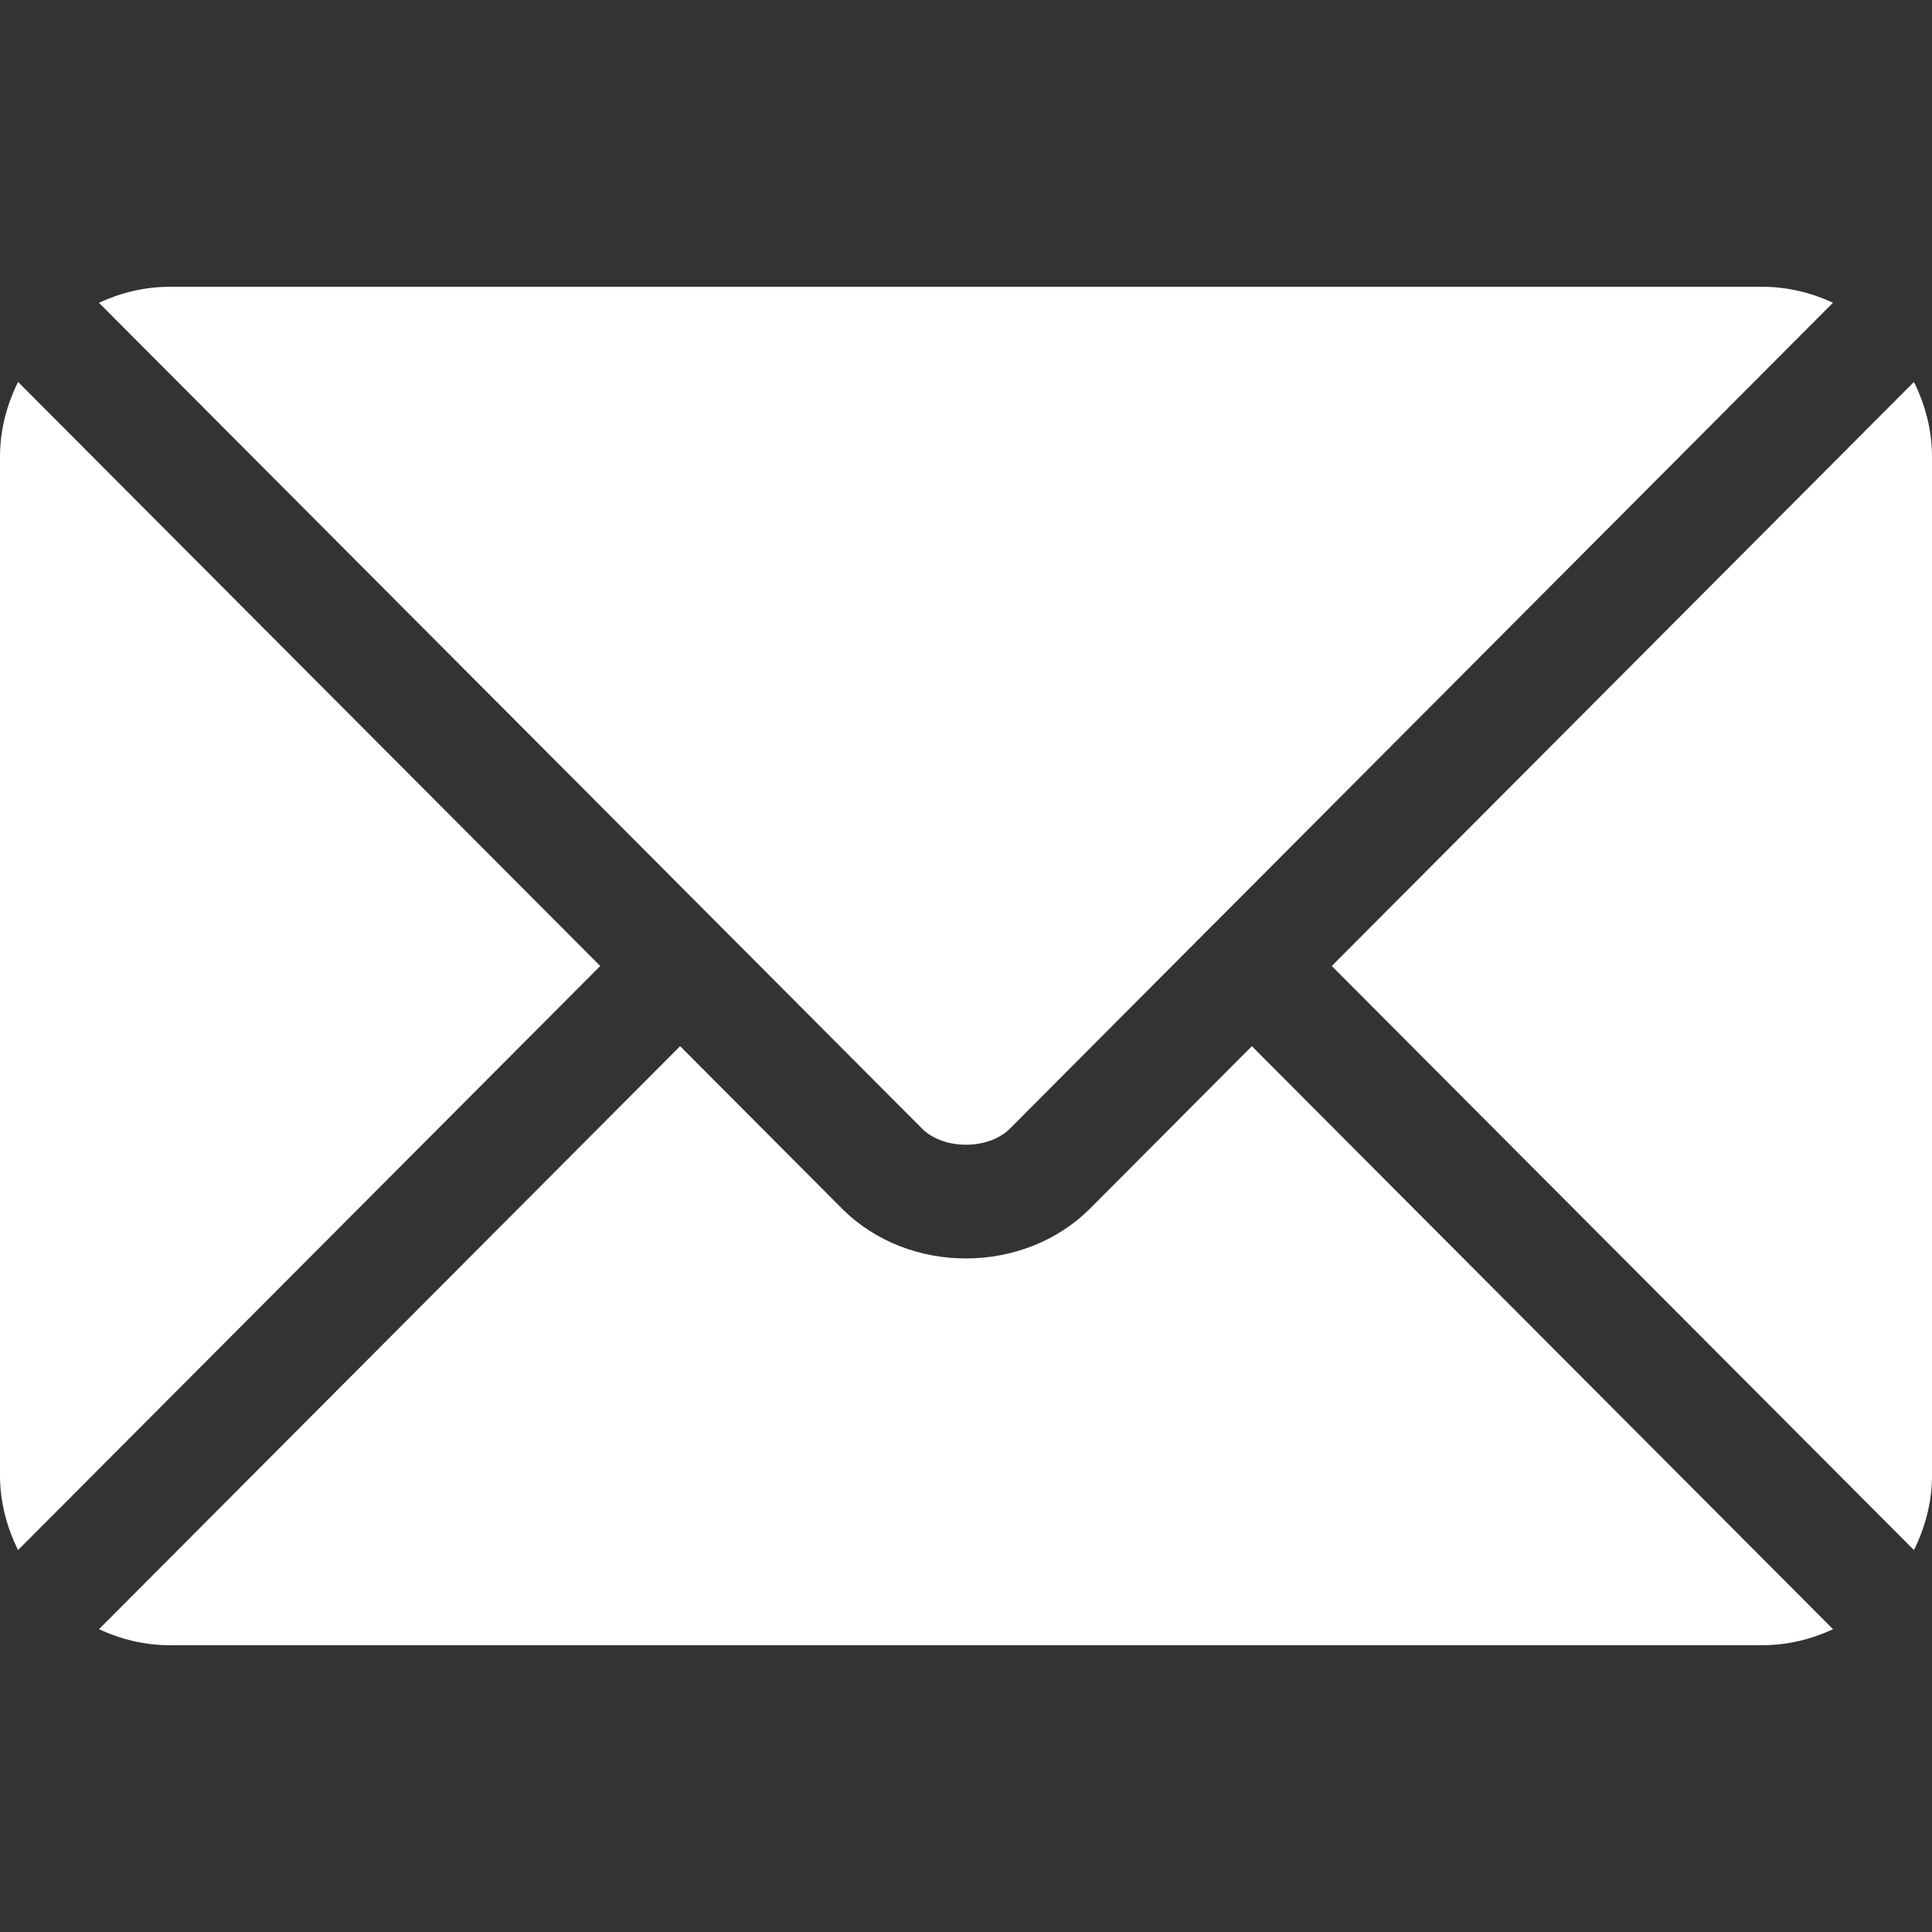 <svg width="32" height="32" viewBox="0 0 32 32" fill="none" xmlns="http://www.w3.org/2000/svg">
<rect x="0" y="0" width="32" height="32" fill="#333333" stroke="none"/>
<path d="M20.735 17.328L18.055 20.017C16.968 21.108 15.056 21.131 13.945 20.017L11.265 17.328L1.639 26.985C1.997 27.151 2.393 27.25 2.813 27.25H29.188C29.608 27.25 30.003 27.151 30.361 26.985L20.735 17.328Z" fill="white"/>
<path d="M29.187 4.75H2.812C2.392 4.75 1.997 4.849 1.639 5.015L11.925 15.335C11.926 15.335 11.927 15.336 11.927 15.336C11.928 15.337 11.928 15.338 11.928 15.338L15.273 18.694C15.628 19.049 16.372 19.049 16.727 18.694L20.071 15.338C20.071 15.338 20.072 15.337 20.073 15.336C20.073 15.336 20.074 15.335 20.075 15.335L30.36 5.014C30.002 4.849 29.607 4.75 29.187 4.75Z" fill="white"/>
<path d="M0.299 6.326C0.114 6.701 0 7.117 0 7.562V24.437C0 24.883 0.114 25.299 0.299 25.674L9.942 16L0.299 6.326Z" fill="white"/>
<path d="M31.701 6.326L22.058 16L31.701 25.674C31.886 25.3 32 24.883 32 24.438V7.563C32 7.117 31.886 6.701 31.701 6.326Z" fill="white"/>
</svg>
